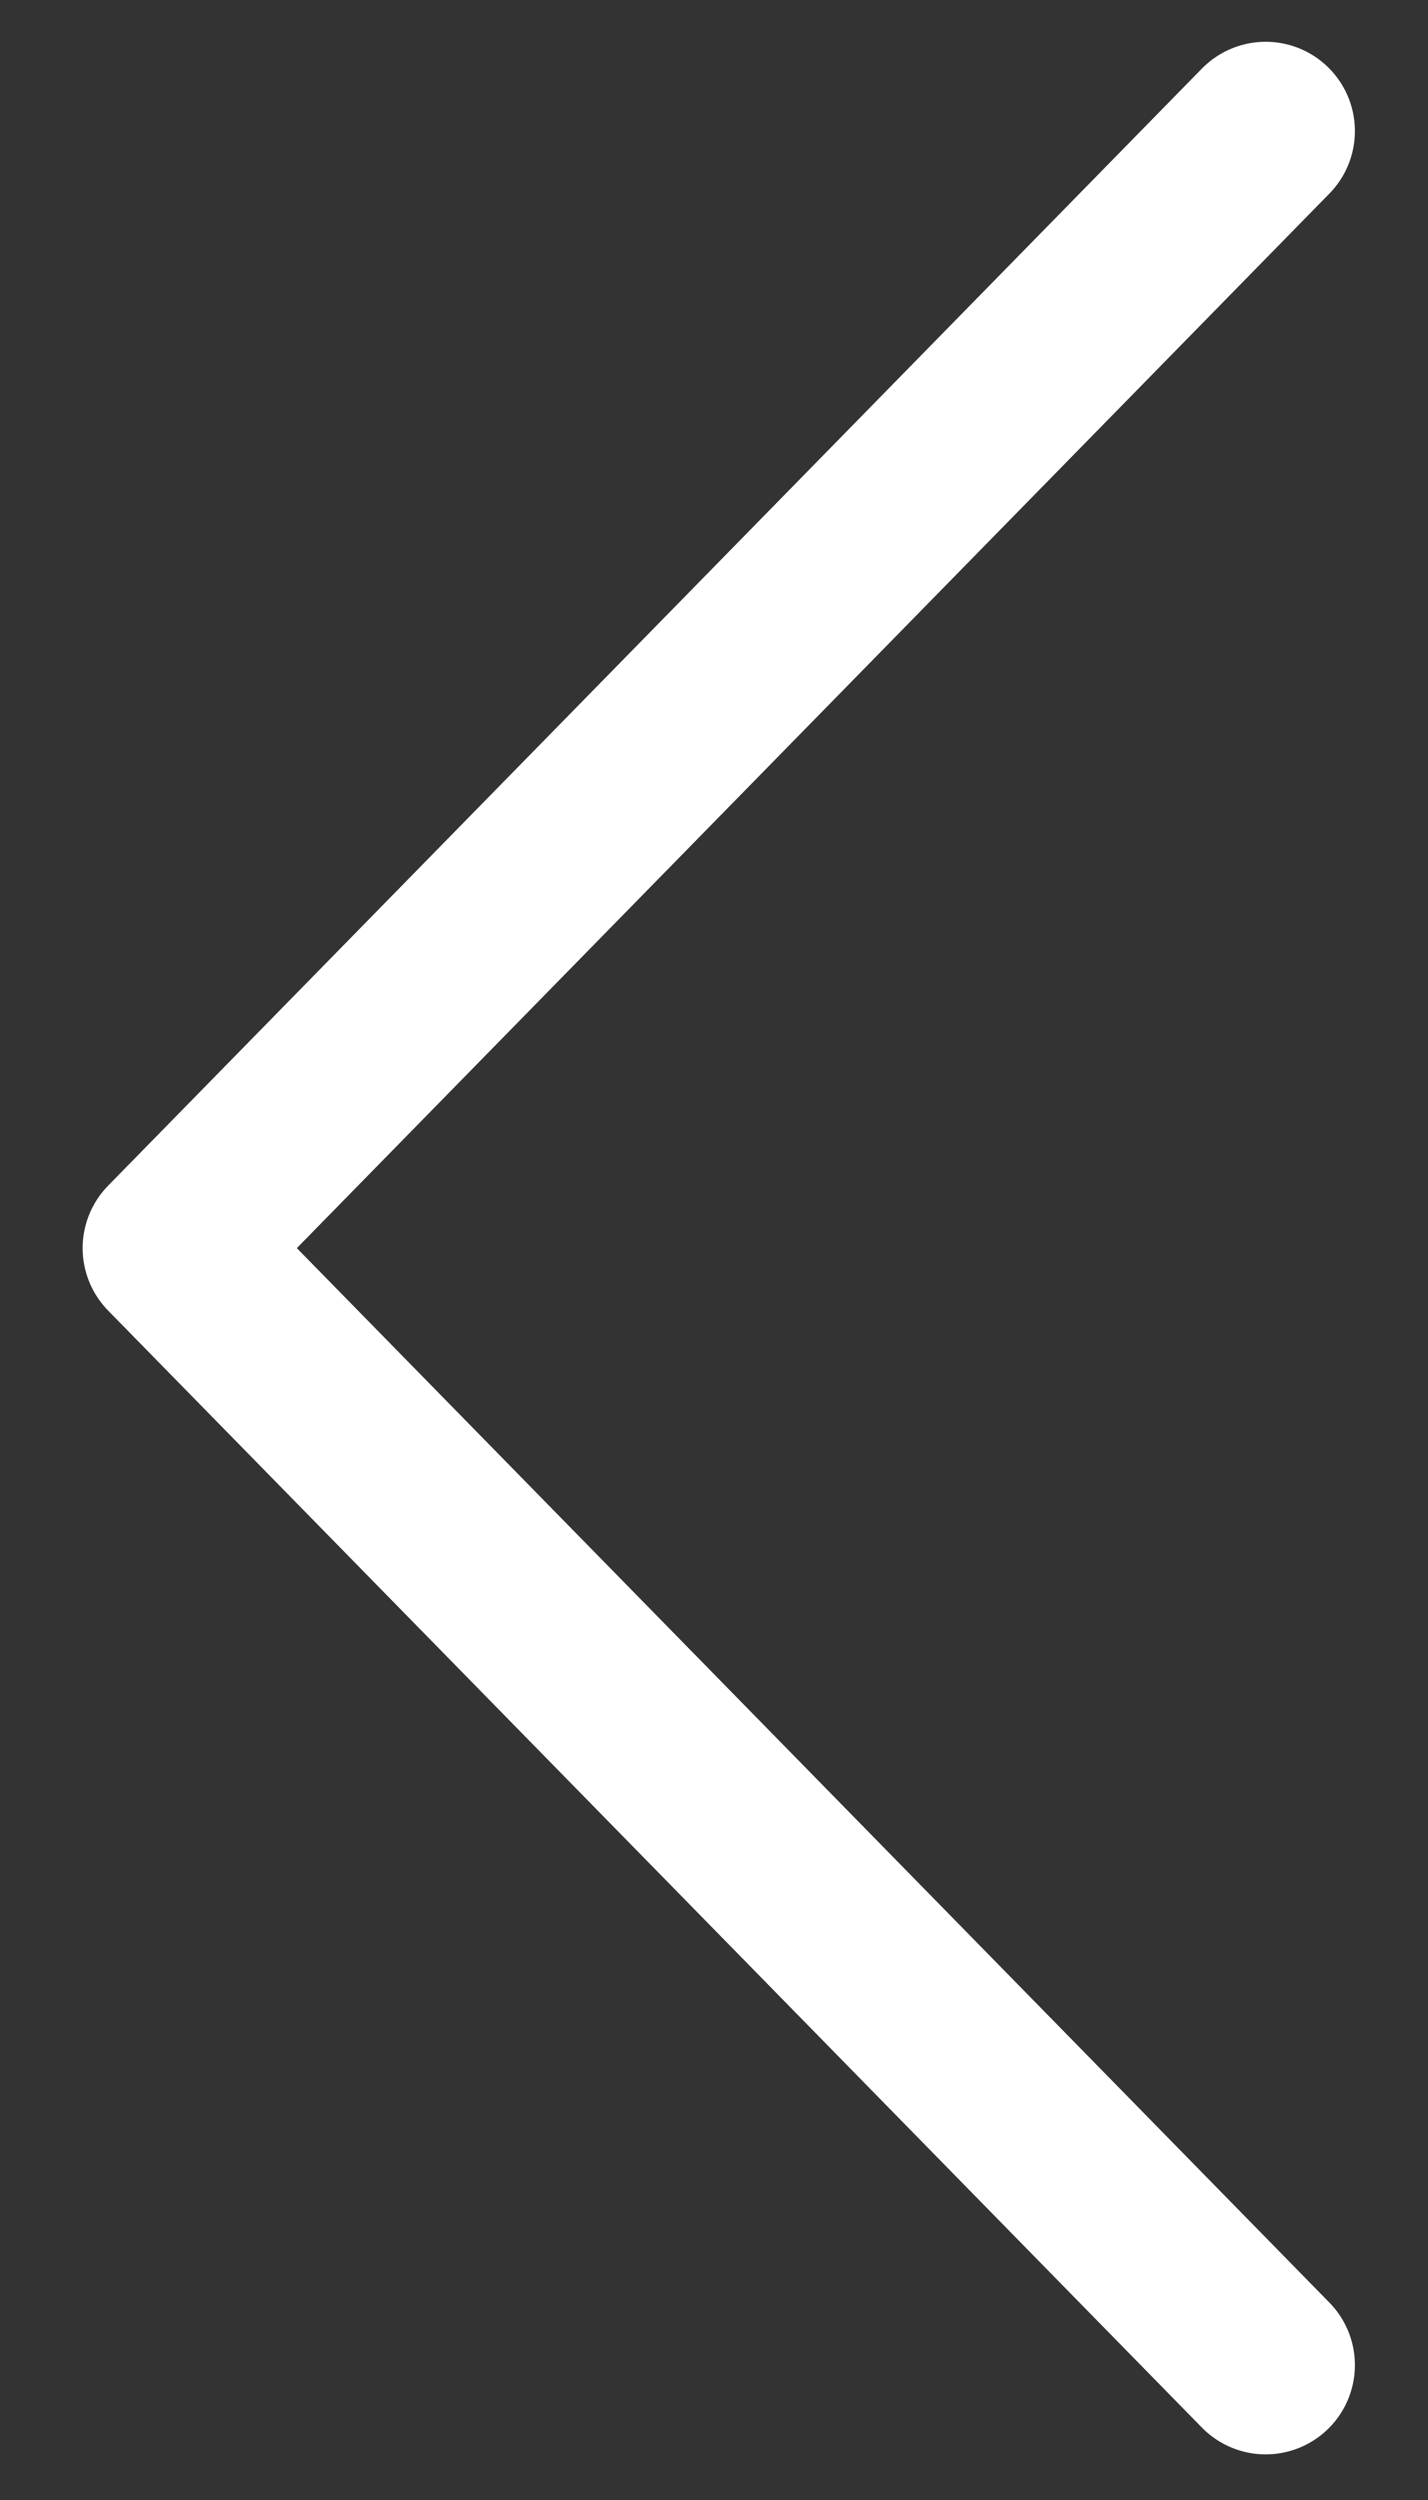 <svg width="16" height="28" viewBox="0 0 16 28" fill="none" xmlns="http://www.w3.org/2000/svg">
	<rect x="0" y="0" width="16" height="28" fill="#333333" stroke="none"/>
	<path d="M14.181 26.489L1.926 13.979L14.181 1.468" stroke="white" stroke-width="2" stroke-linecap="round" stroke-linejoin="round"></path>
</svg>